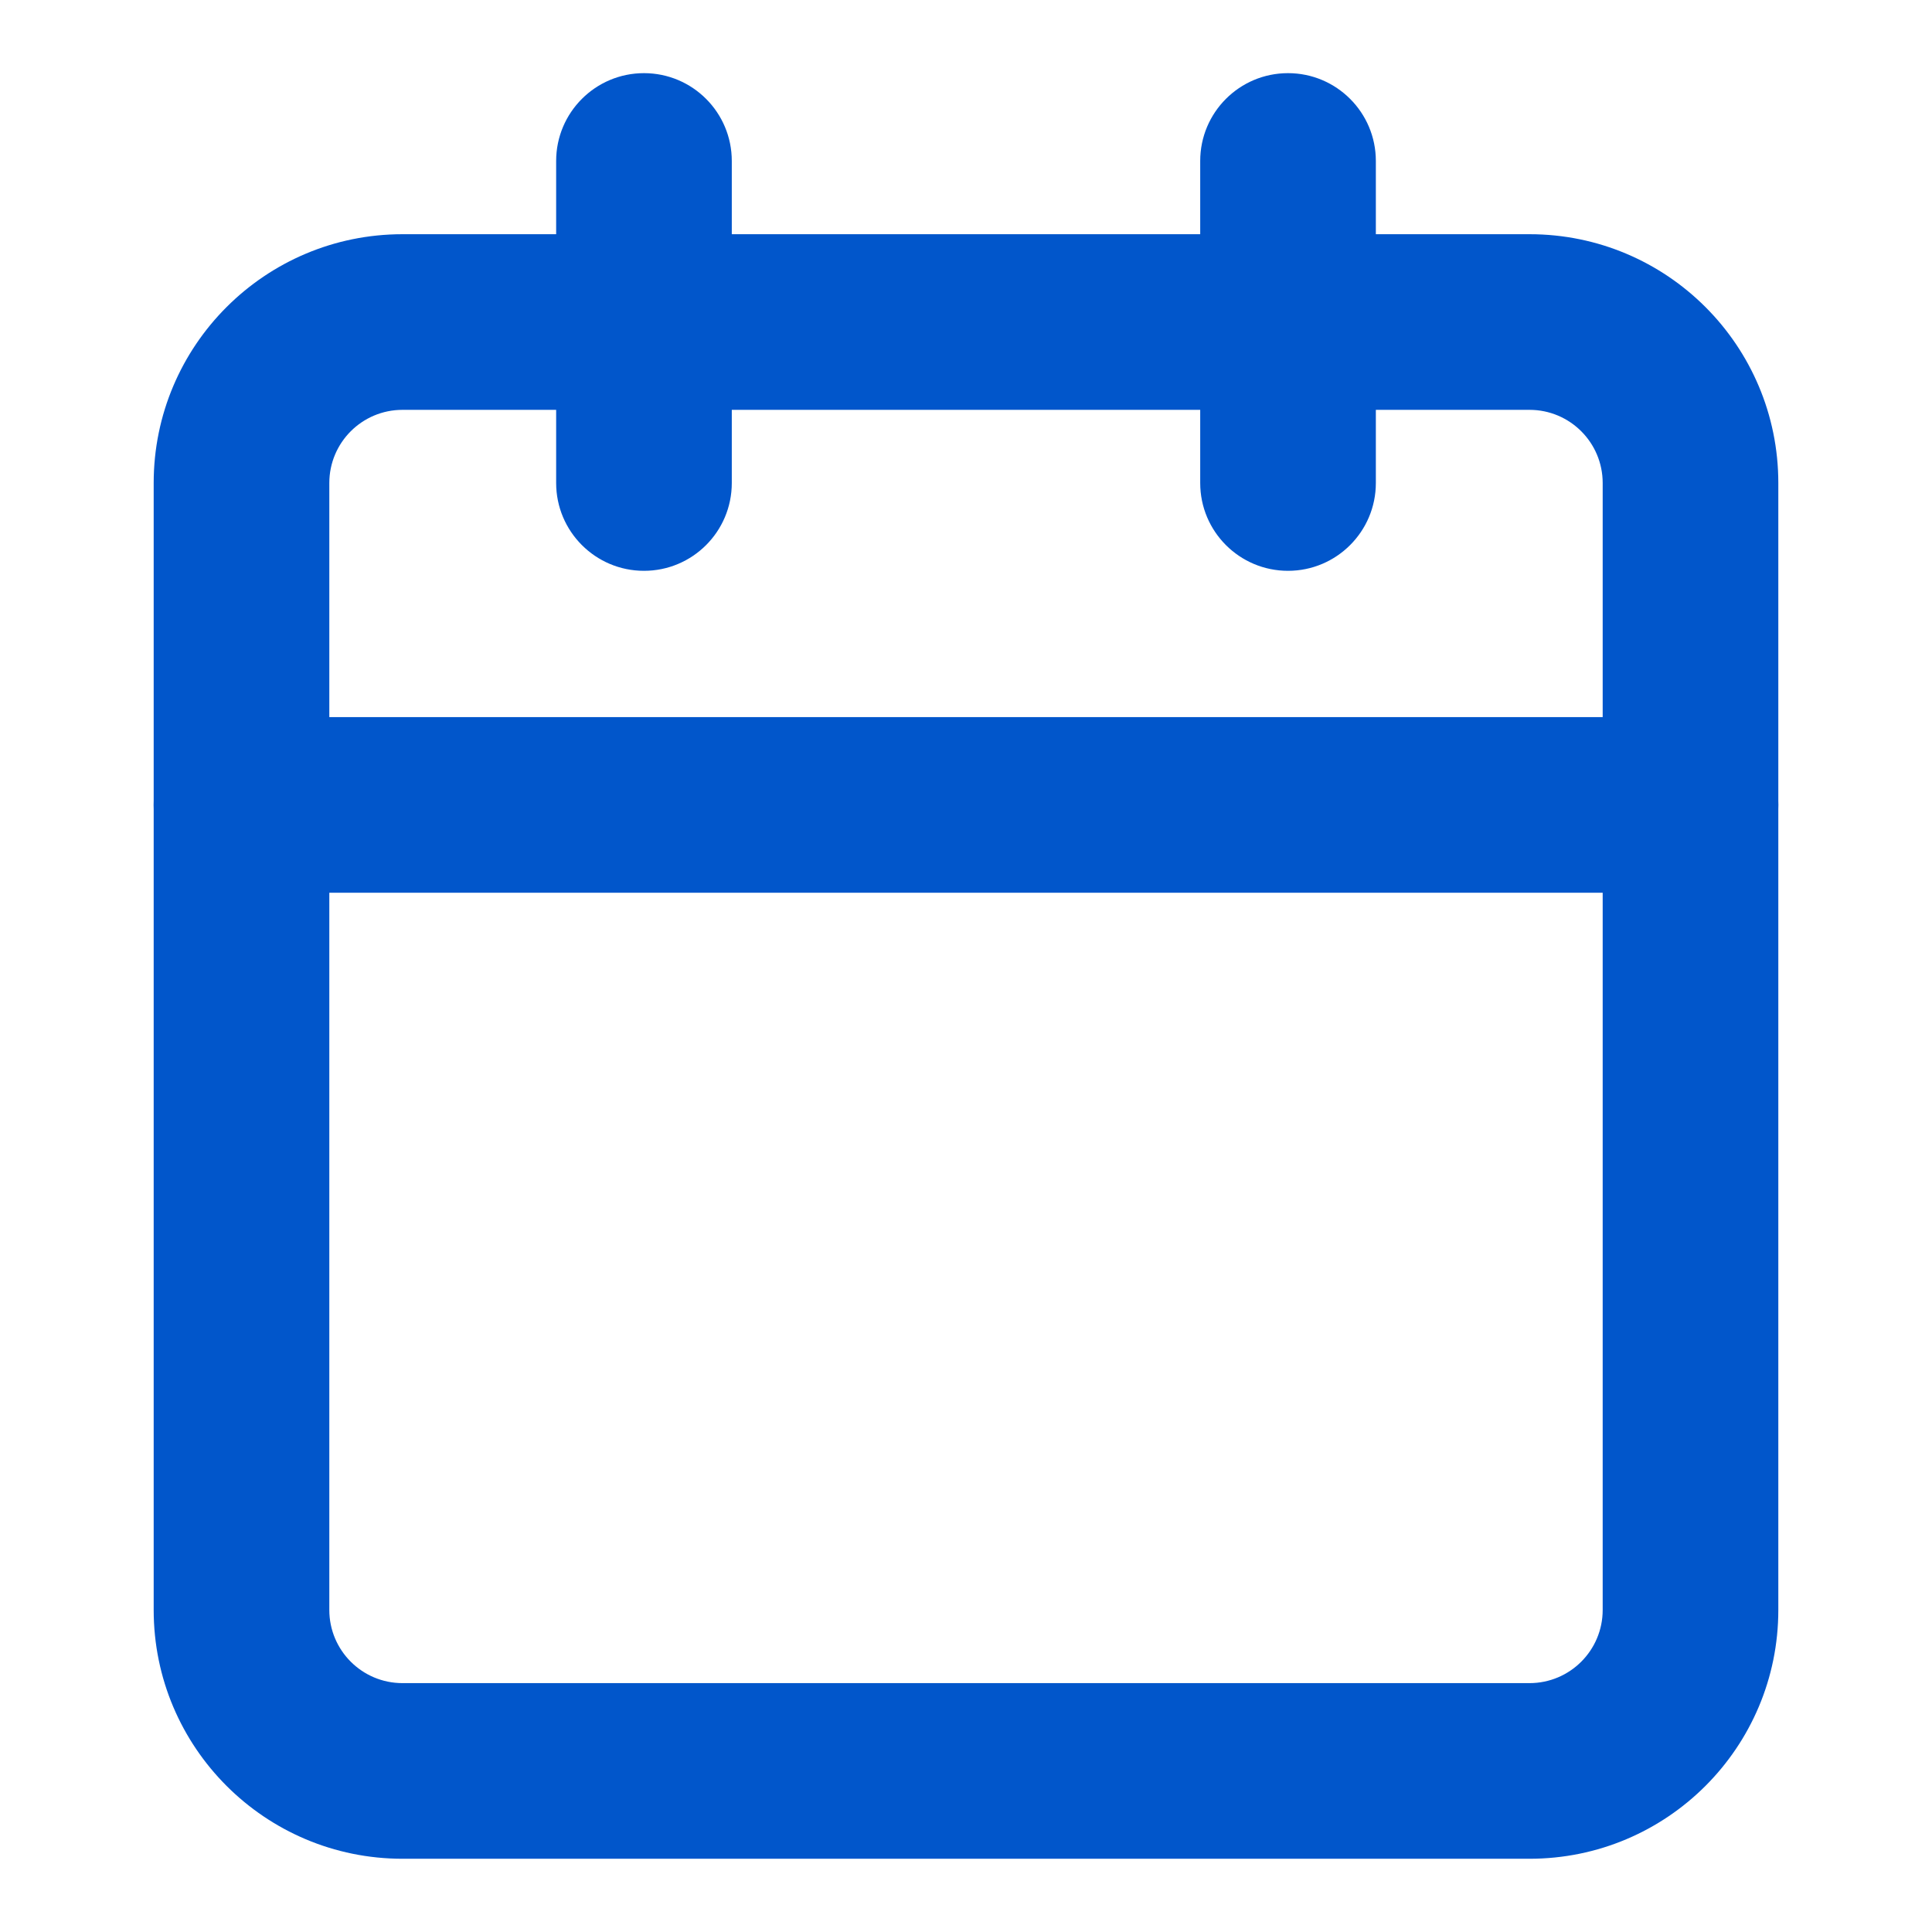 <svg width="22" height="22" viewBox="0 0 22 22" fill="none" xmlns="http://www.w3.org/2000/svg">
<path fill-rule="evenodd" clip-rule="evenodd" d="M7.333 0.833C7.886 0.833 8.333 1.281 8.333 1.833V5.5C8.333 6.052 7.886 6.5 7.333 6.5C6.781 6.5 6.333 6.052 6.333 5.5V1.833C6.333 1.281 6.781 0.833 7.333 0.833Z" fill="#0156CB"/>
<path fill-rule="evenodd" clip-rule="evenodd" d="M14.667 0.833C15.219 0.833 15.667 1.281 15.667 1.833V5.5C15.667 6.052 15.219 6.5 14.667 6.5C14.114 6.5 13.667 6.052 13.667 5.5V1.833C13.667 1.281 14.114 0.833 14.667 0.833Z" fill="#0156CB"/>
<path fill-rule="evenodd" clip-rule="evenodd" d="M4.583 4.667C4.123 4.667 3.75 5.04 3.75 5.5V18.333C3.75 18.793 4.123 19.166 4.583 19.166H17.417C17.877 19.166 18.25 18.793 18.25 18.333V5.5C18.25 5.04 17.877 4.667 17.417 4.667H4.583ZM1.75 5.5C1.75 3.935 3.019 2.667 4.583 2.667H17.417C18.982 2.667 20.25 3.935 20.25 5.5V18.333C20.25 19.898 18.982 21.166 17.417 21.166H4.583C3.019 21.166 1.75 19.898 1.75 18.333V5.5Z" fill="#0156CB"/>
<path fill-rule="evenodd" clip-rule="evenodd" d="M1.75 9.166C1.75 8.614 2.198 8.166 2.75 8.166H19.25C19.802 8.166 20.25 8.614 20.25 9.166C20.25 9.719 19.802 10.166 19.25 10.166H2.75C2.198 10.166 1.75 9.719 1.75 9.166Z" fill="#0156CB"/>
</svg>
